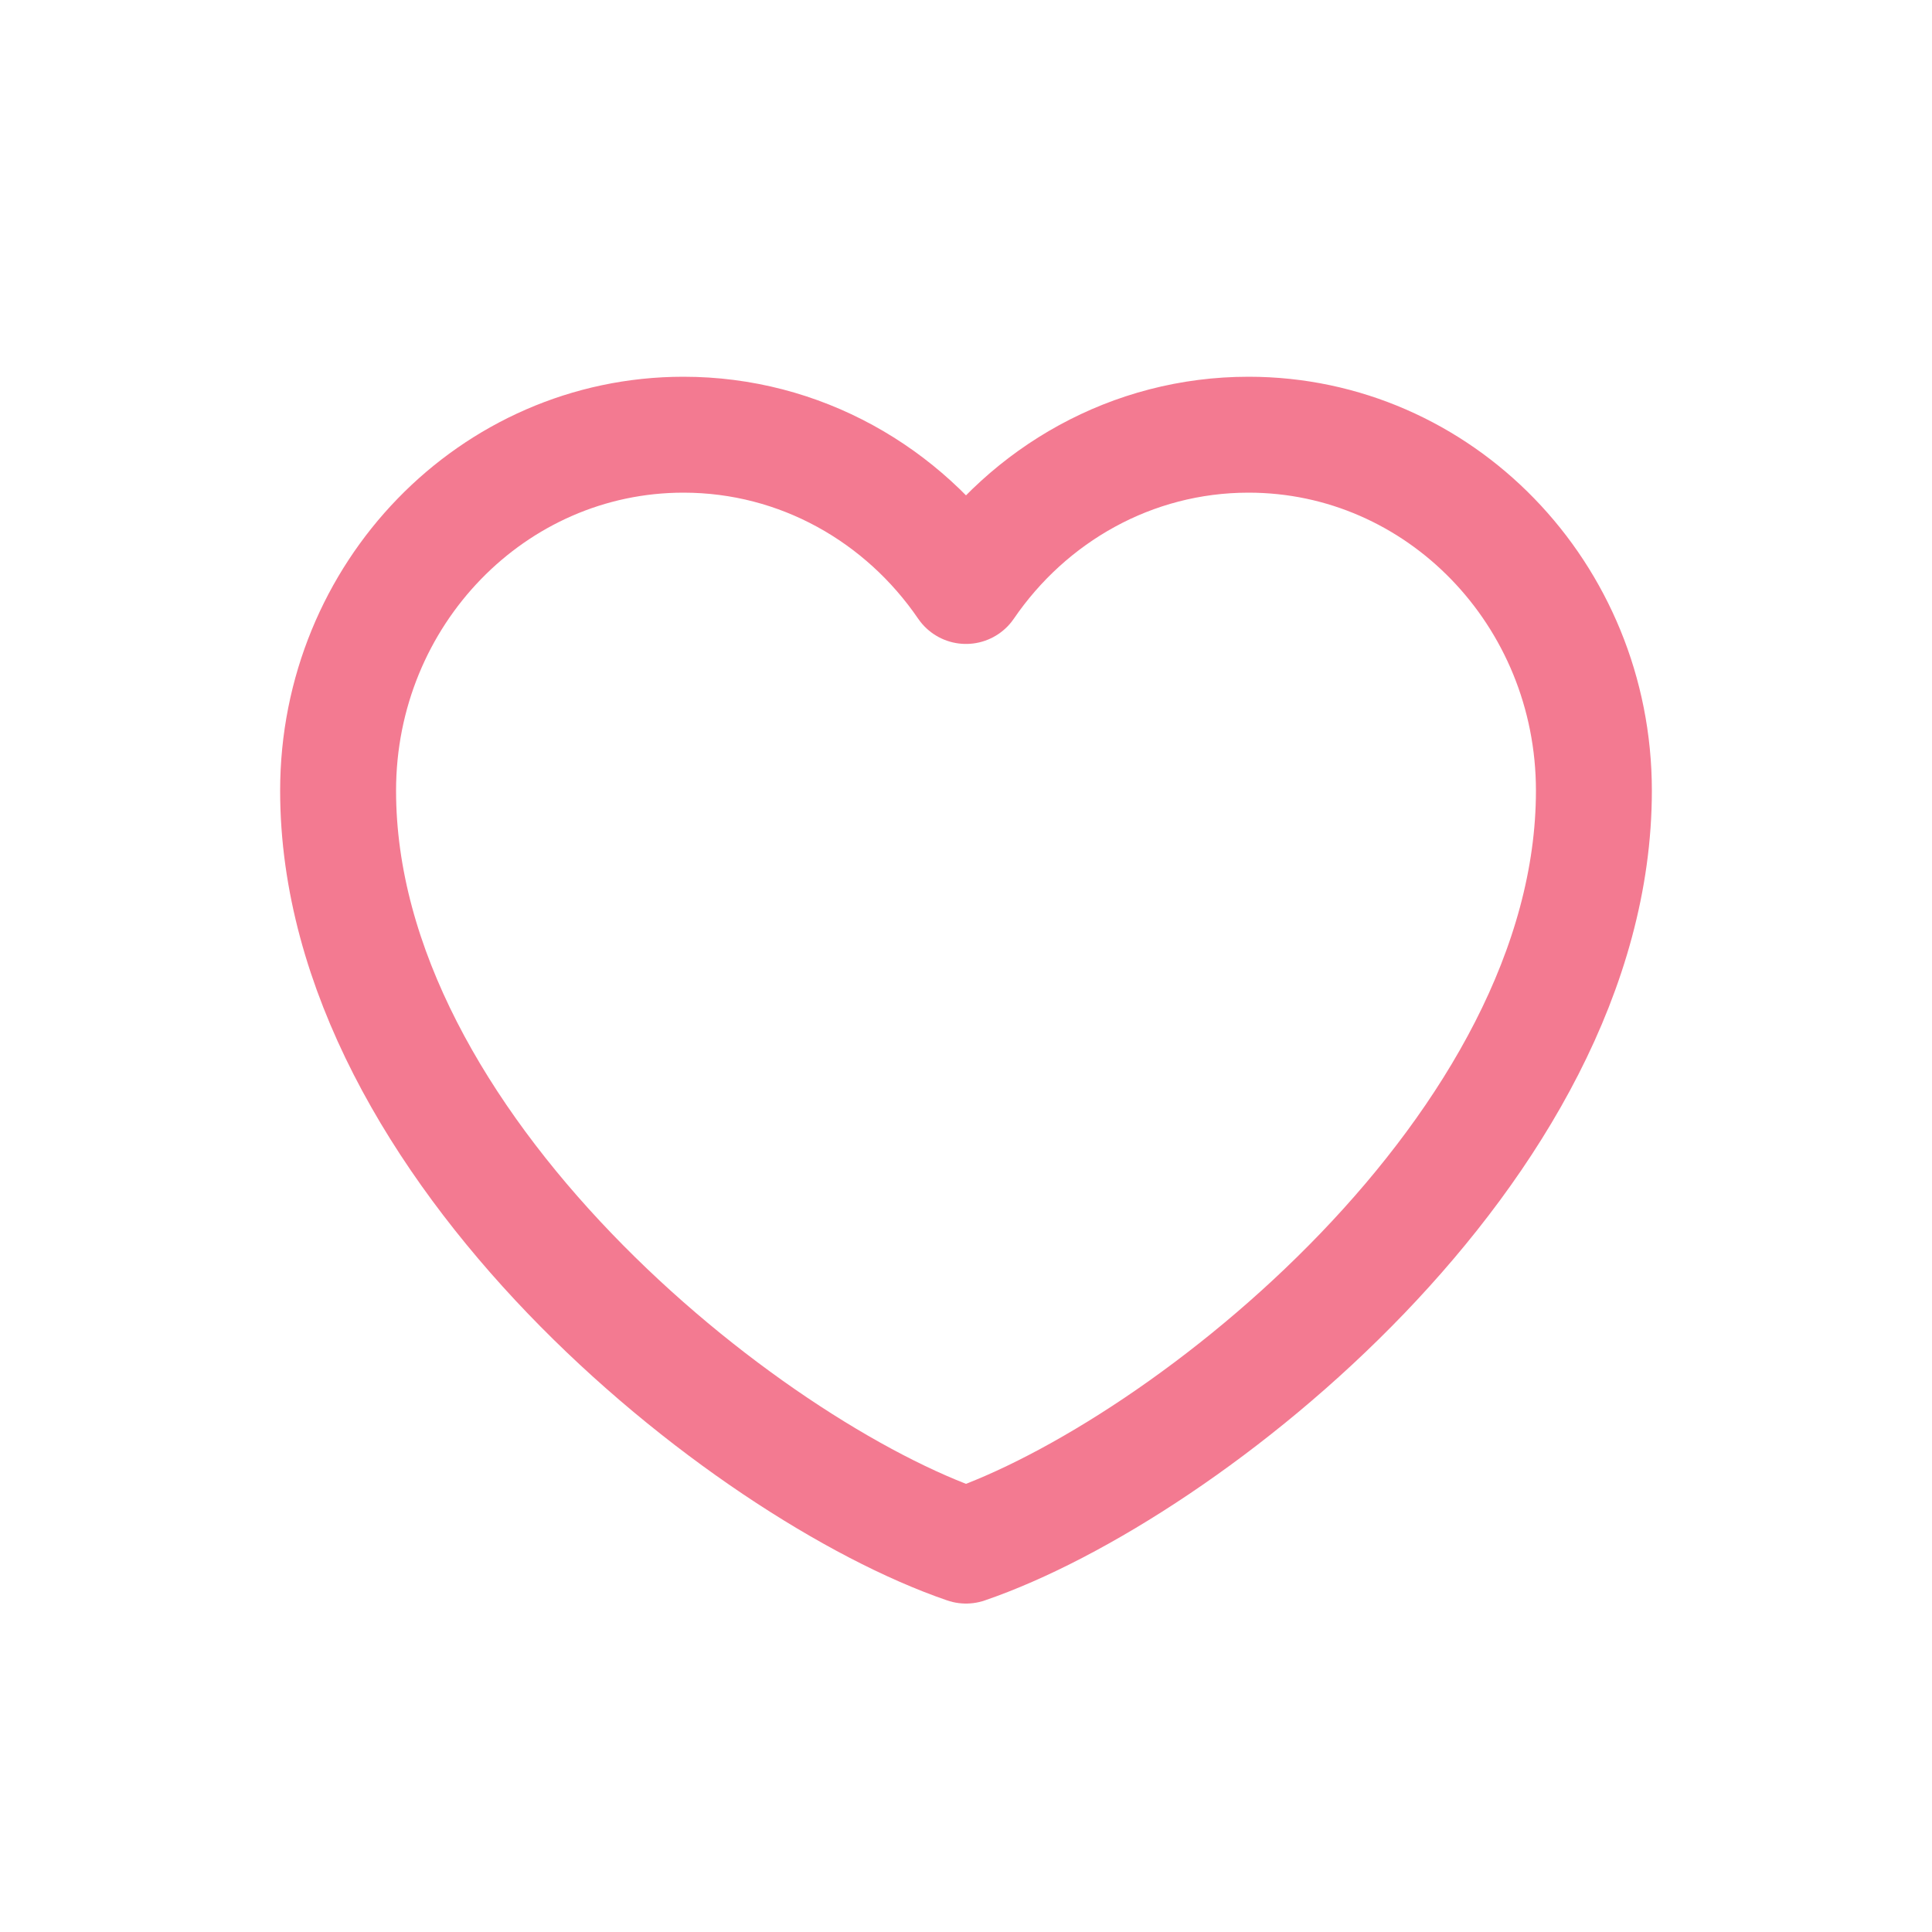 <svg xmlns="http://www.w3.org/2000/svg" width="40" height="40" viewBox="0 0 40 40" fill="none">
  <path d="M14.15 9C10.201 9 7 12.3 7 16.37C7 23.741 15.45 30.441 20 32C24.55 30.441 33 23.741 33 16.37C33 12.3 29.799 9 25.85 9C23.432 9 21.294 10.238 20 12.132C18.706 10.238 16.568 9 14.15 9Z" stroke="#F37A91" stroke-width="2.4" stroke-linecap="round" stroke-linejoin="round"/>
</svg>